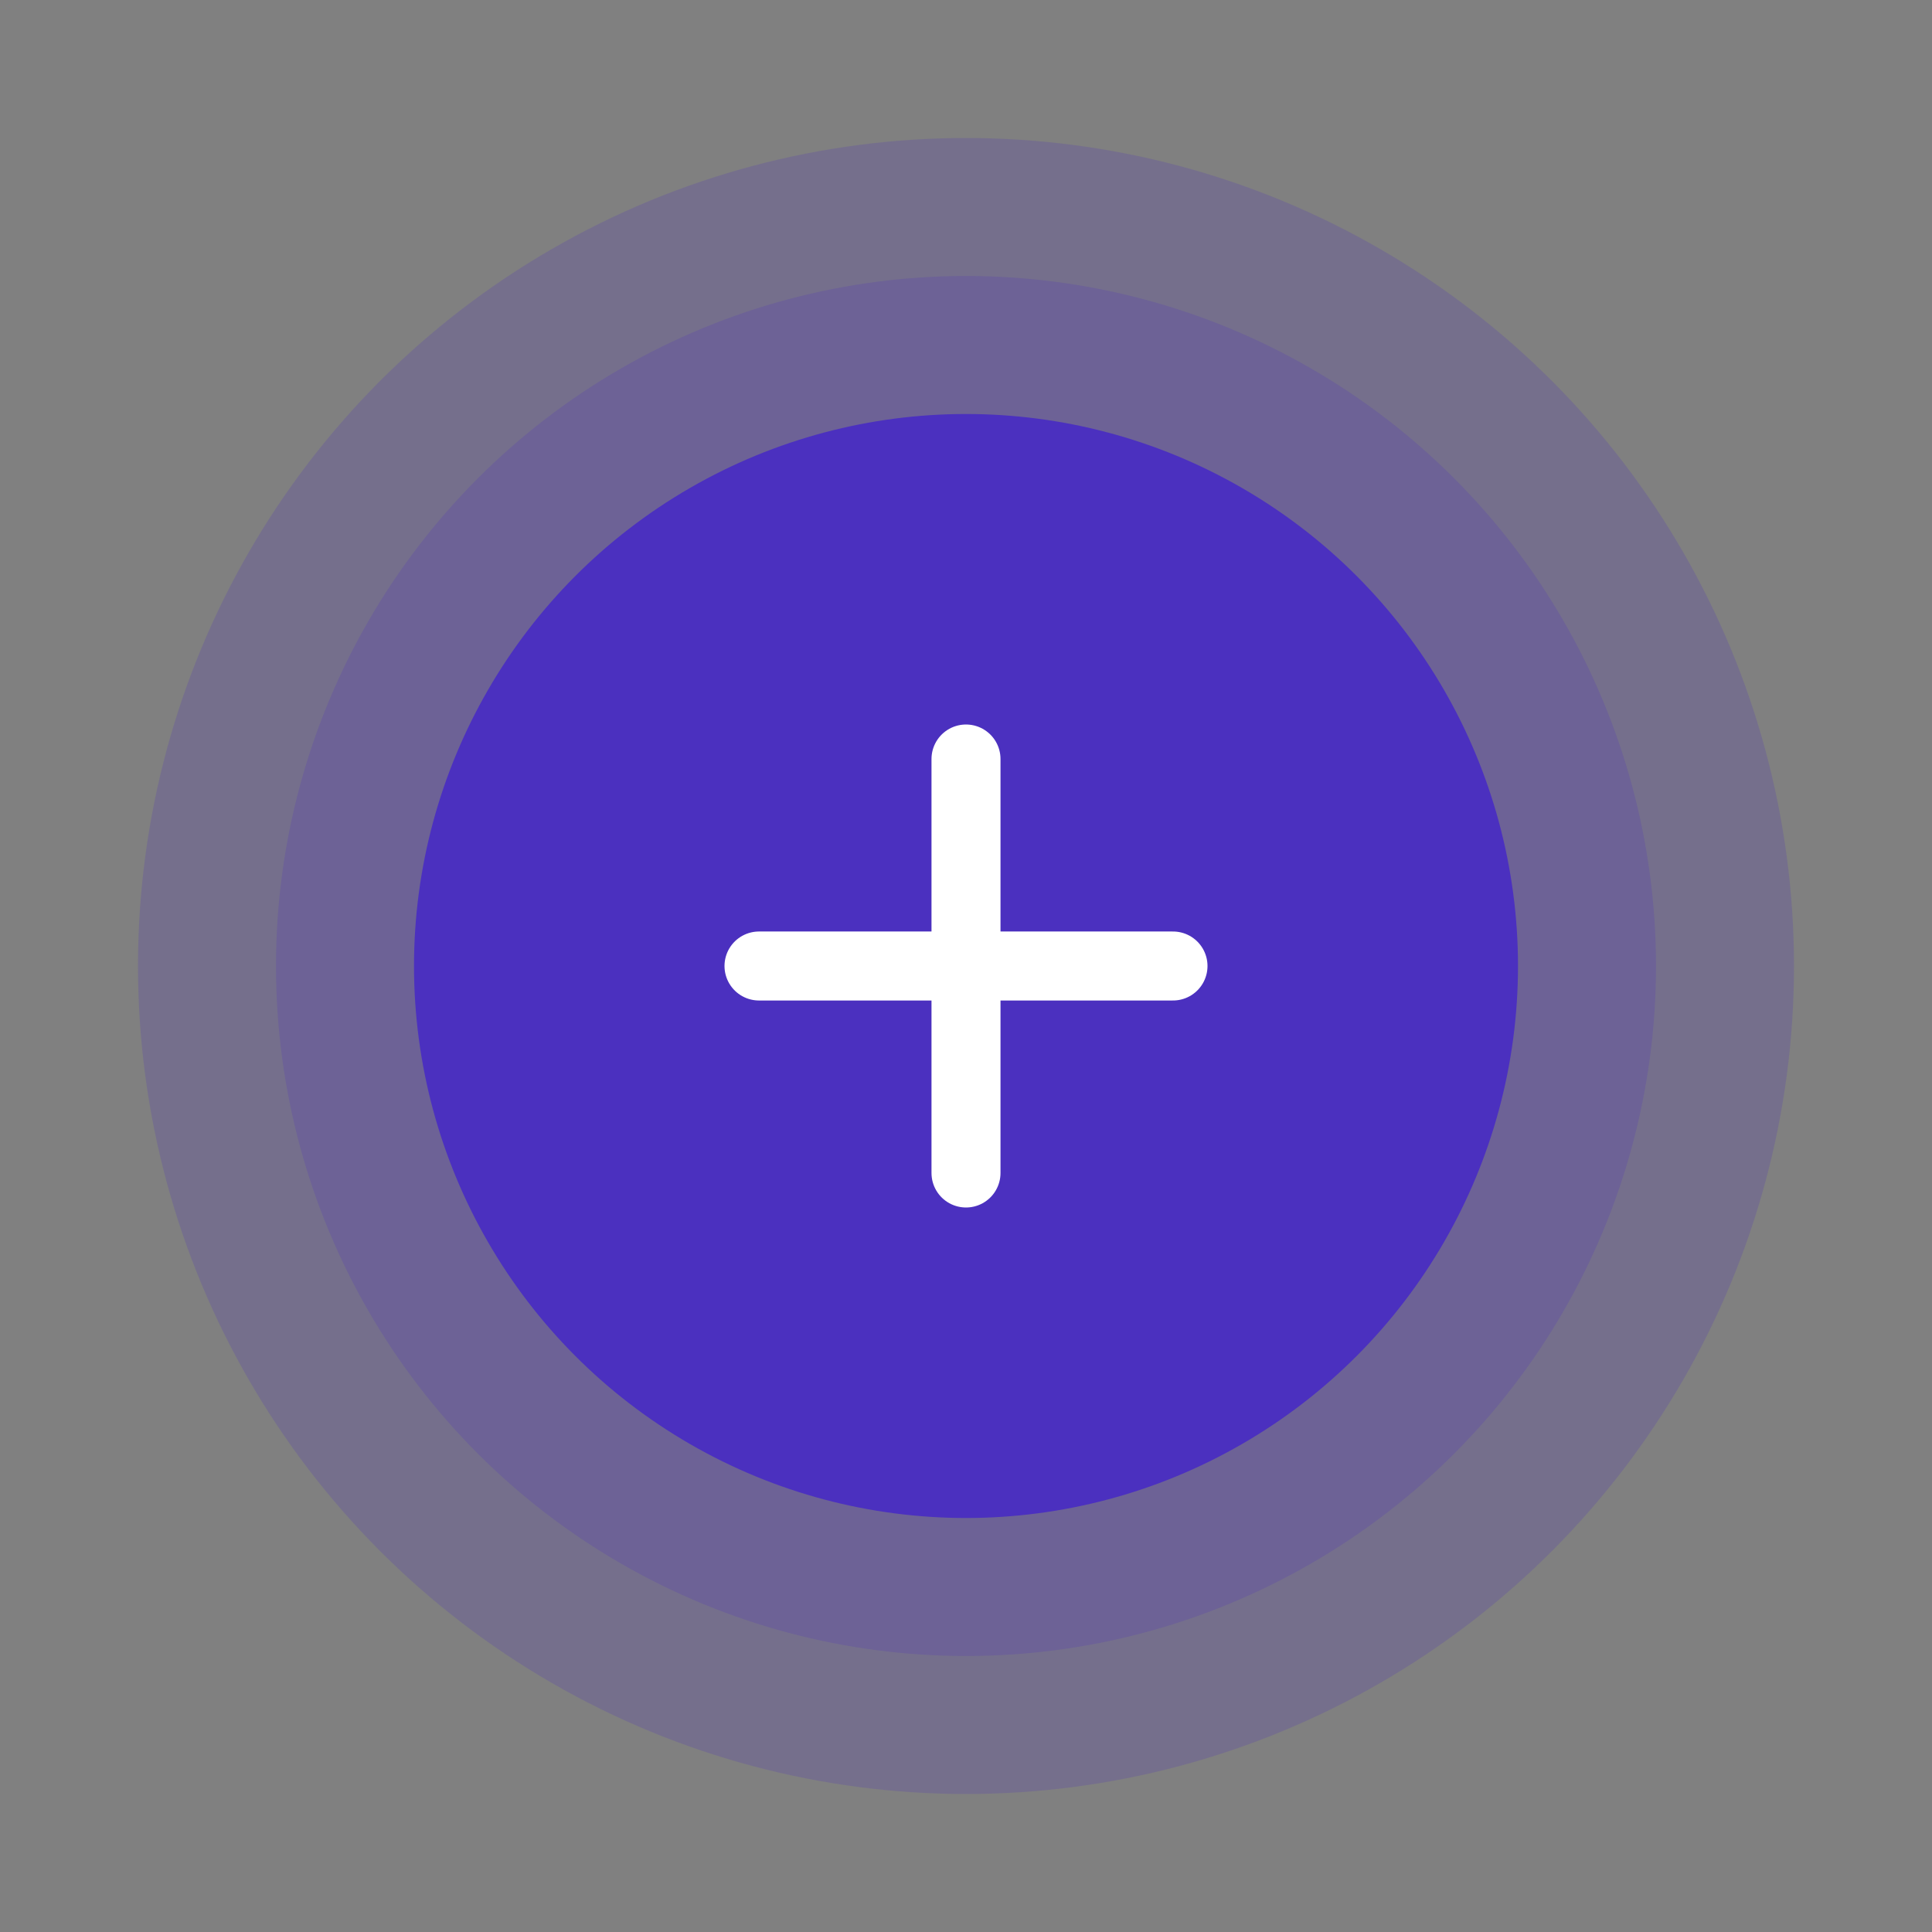 <svg width="56" height="56" viewBox="0 0 56 56" fill="none" xmlns="http://www.w3.org/2000/svg">
<rect x="0" y="0" width="56" height="56" fill="#808080" stroke="none"/>
<circle opacity="0.2" cx="28" cy="28" r="24" fill="#4B30BF"/>
<circle opacity="0.2" cx="28" cy="28" r="20" fill="#4B30BF"/>
<circle cx="28" cy="28" r="16" fill="#4B30BF"/>
<path d="M28 22V34" stroke="white" stroke-width="2" stroke-linecap="round"/>
<path d="M34 28L22 28" stroke="white" stroke-width="2" stroke-linecap="round"/>
</svg>
